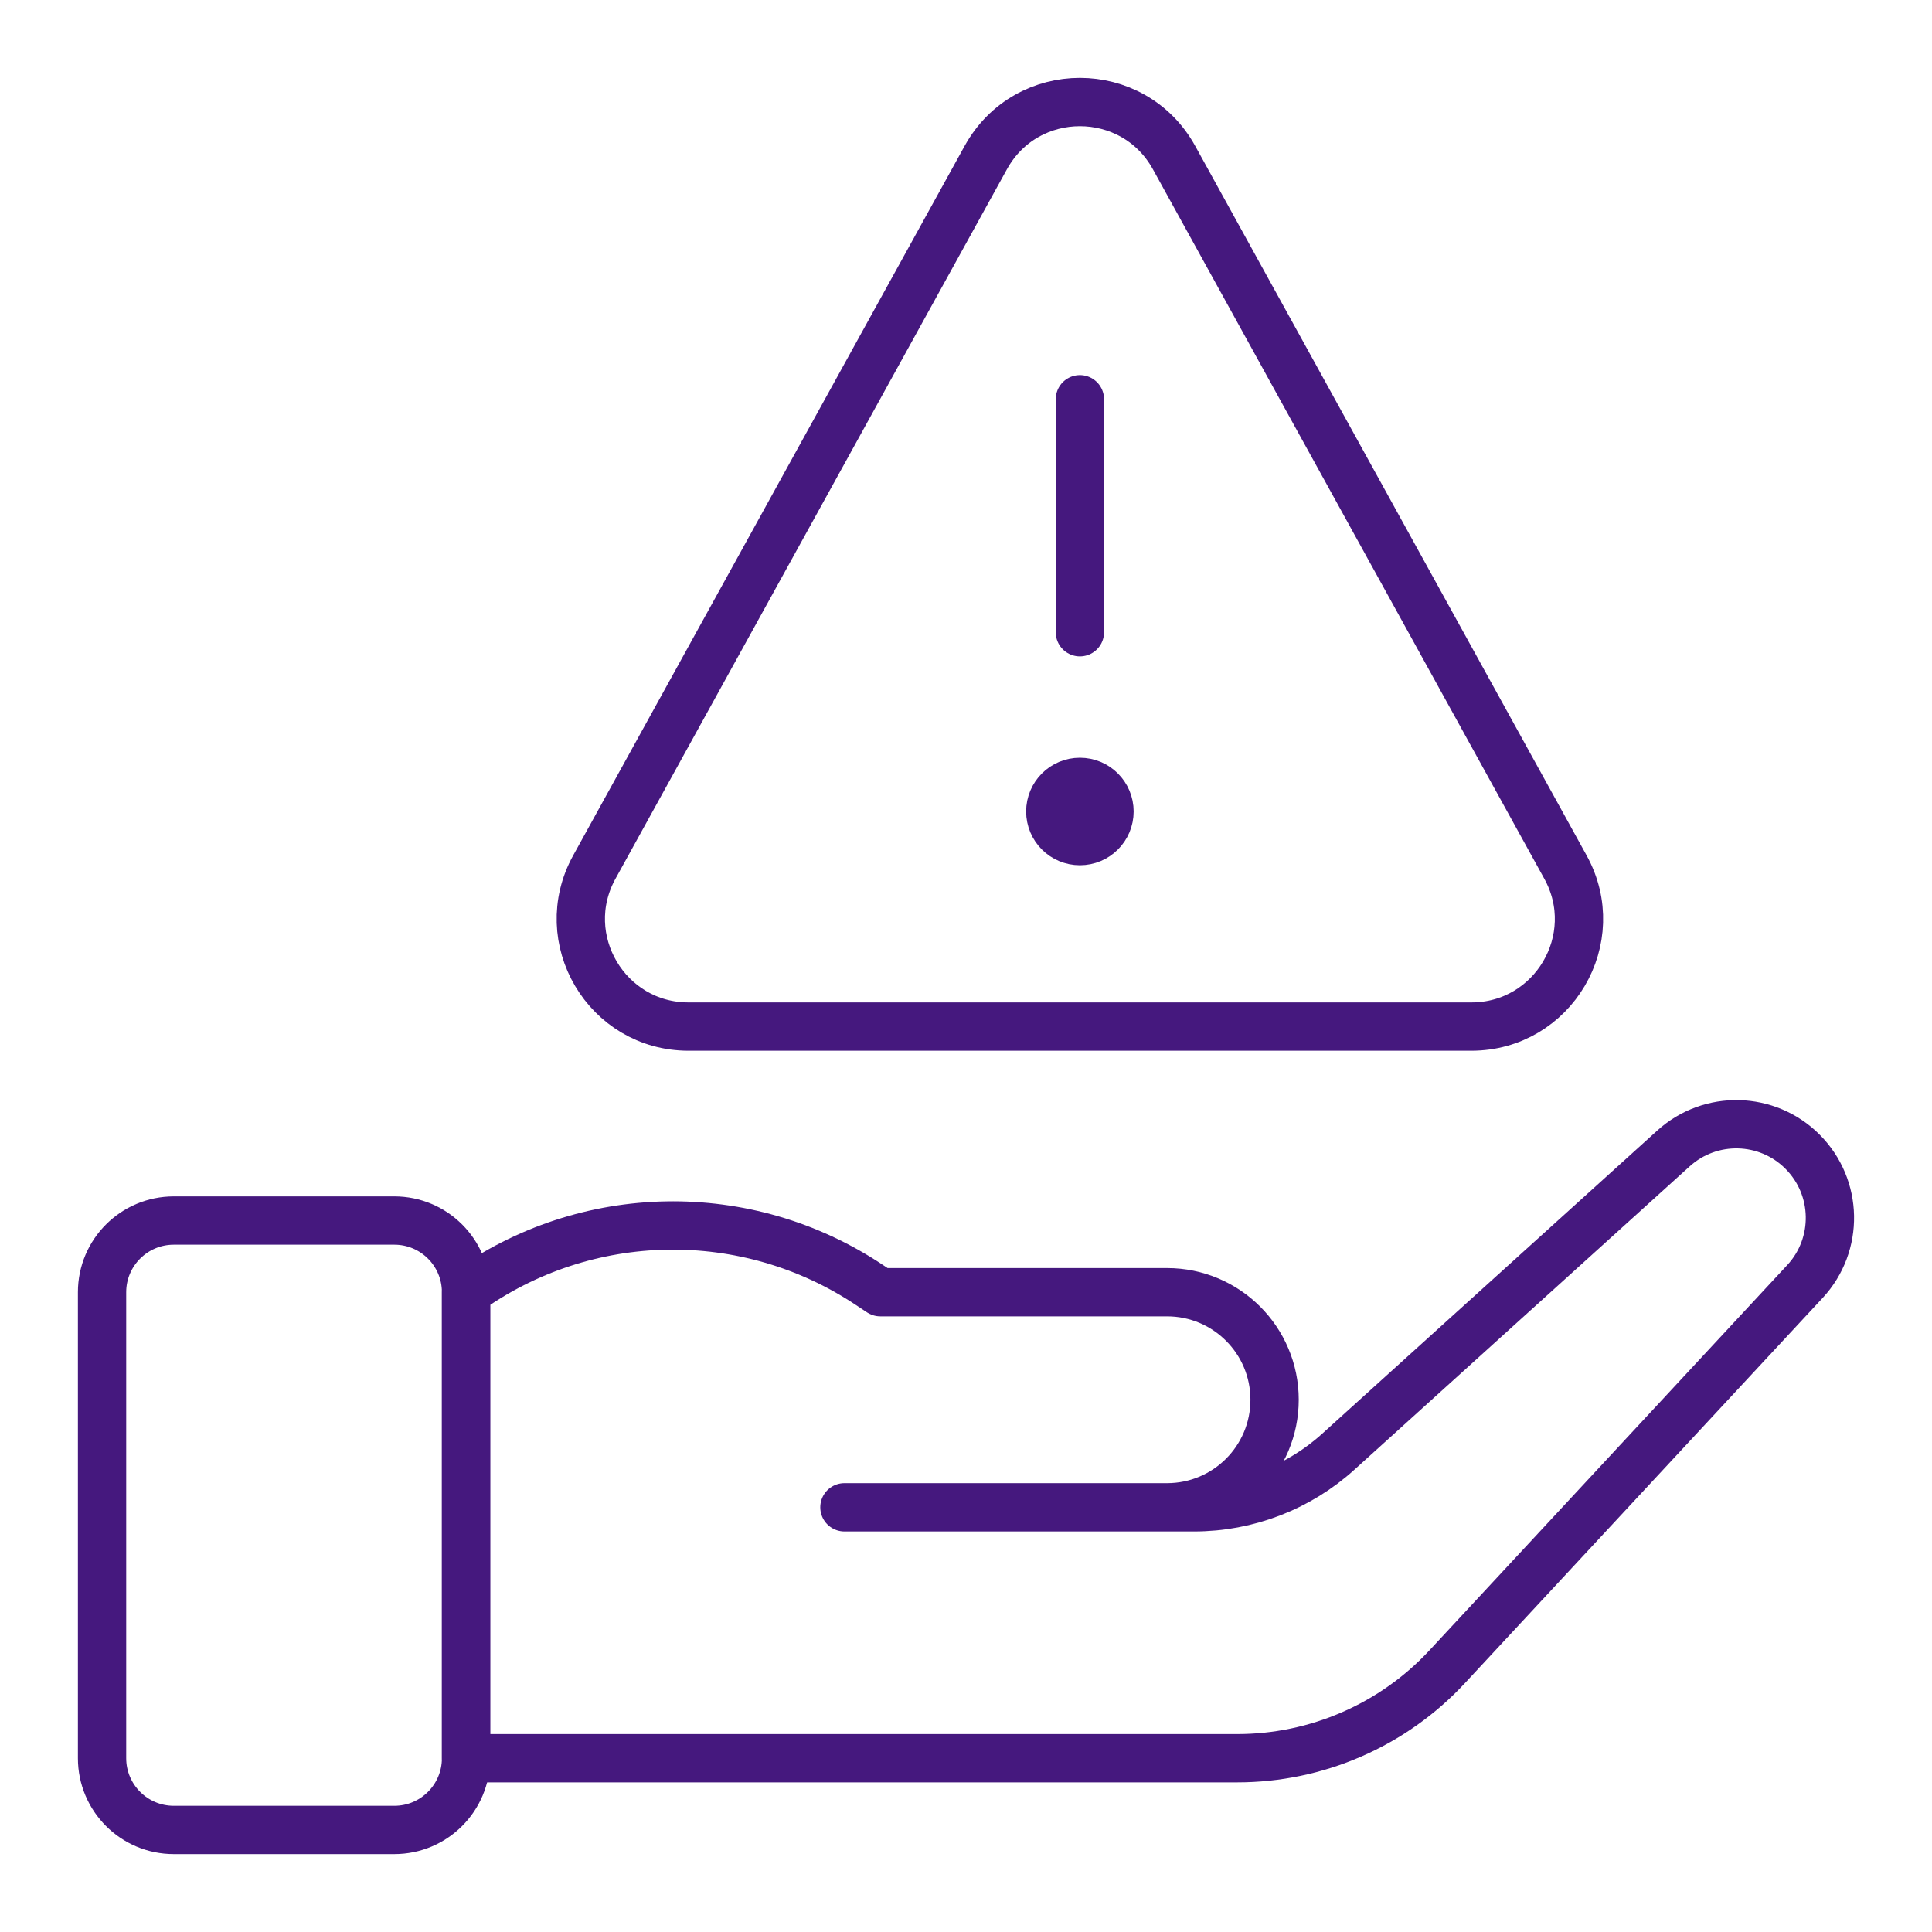 <svg width="40" height="40" viewBox="0 0 40 40" fill="none" xmlns="http://www.w3.org/2000/svg">
<g clip-path="url(#clip0_3268_78)">
<mask id="mask0_3268_78" style="mask-type:luminance" maskUnits="userSpaceOnUse" x="1" y="1" width="38" height="38">
<path d="M38.5 38.5V1.5H1.5V38.5H38.5Z" fill="white" stroke="white"/>
</mask>
<g mask="url(#mask0_3268_78)">
<path d="M3.598 25.27H8.164C8.984 25.27 9.649 25.934 9.649 26.754V36.402C9.649 37.222 8.984 37.887 8.164 37.887H3.598C2.778 37.887 2.113 37.222 2.113 36.402V26.754C2.113 25.934 2.778 25.27 3.598 25.27Z" stroke="#45187E" stroke-miterlimit="10" stroke-linecap="round" stroke-linejoin="round"/>
<path d="M9.649 26.754C12.129 24.968 15.457 24.908 18 26.604L18.226 26.754H24.163C25.393 26.754 26.389 27.751 26.389 28.98C26.389 30.21 25.393 31.207 24.163 31.207H17.483H24.721C25.825 31.207 26.89 30.797 27.708 30.056L34.648 23.777C35.414 23.084 36.589 23.113 37.319 23.844C38.056 24.581 38.078 25.769 37.369 26.533L29.965 34.505C29.41 35.104 28.736 35.581 27.988 35.907C27.239 36.234 26.431 36.402 25.615 36.402H9.649V26.754Z" stroke="#45187E" stroke-miterlimit="10" stroke-linecap="round" stroke-linejoin="round"/>
<path d="M24.308 3.264L32.411 17.952C33.23 19.436 32.157 21.254 30.462 21.254H14.255C12.56 21.254 11.486 19.436 12.305 17.952L20.409 3.264C21.255 1.729 23.461 1.729 24.308 3.264Z" stroke="#45187E" stroke-miterlimit="10" stroke-linecap="round" stroke-linejoin="round"/>
<path d="M22.358 13.09V8.266" stroke="#45187E" stroke-miterlimit="10" stroke-linecap="round" stroke-linejoin="round"/>
<path d="M22.358 17.414C22.697 17.414 22.971 17.14 22.971 16.801C22.971 16.462 22.697 16.188 22.358 16.188C22.019 16.188 21.745 16.462 21.745 16.801C21.745 17.14 22.019 17.414 22.358 17.414Z" fill="#45187E" stroke="#45187E"/>
</g>
</g>
<defs>
<clipPath id="clip0_3268_78">
<rect width="38" height="38" fill="white" transform="translate(1 1)"/>
</clipPath>
</defs>
</svg>
